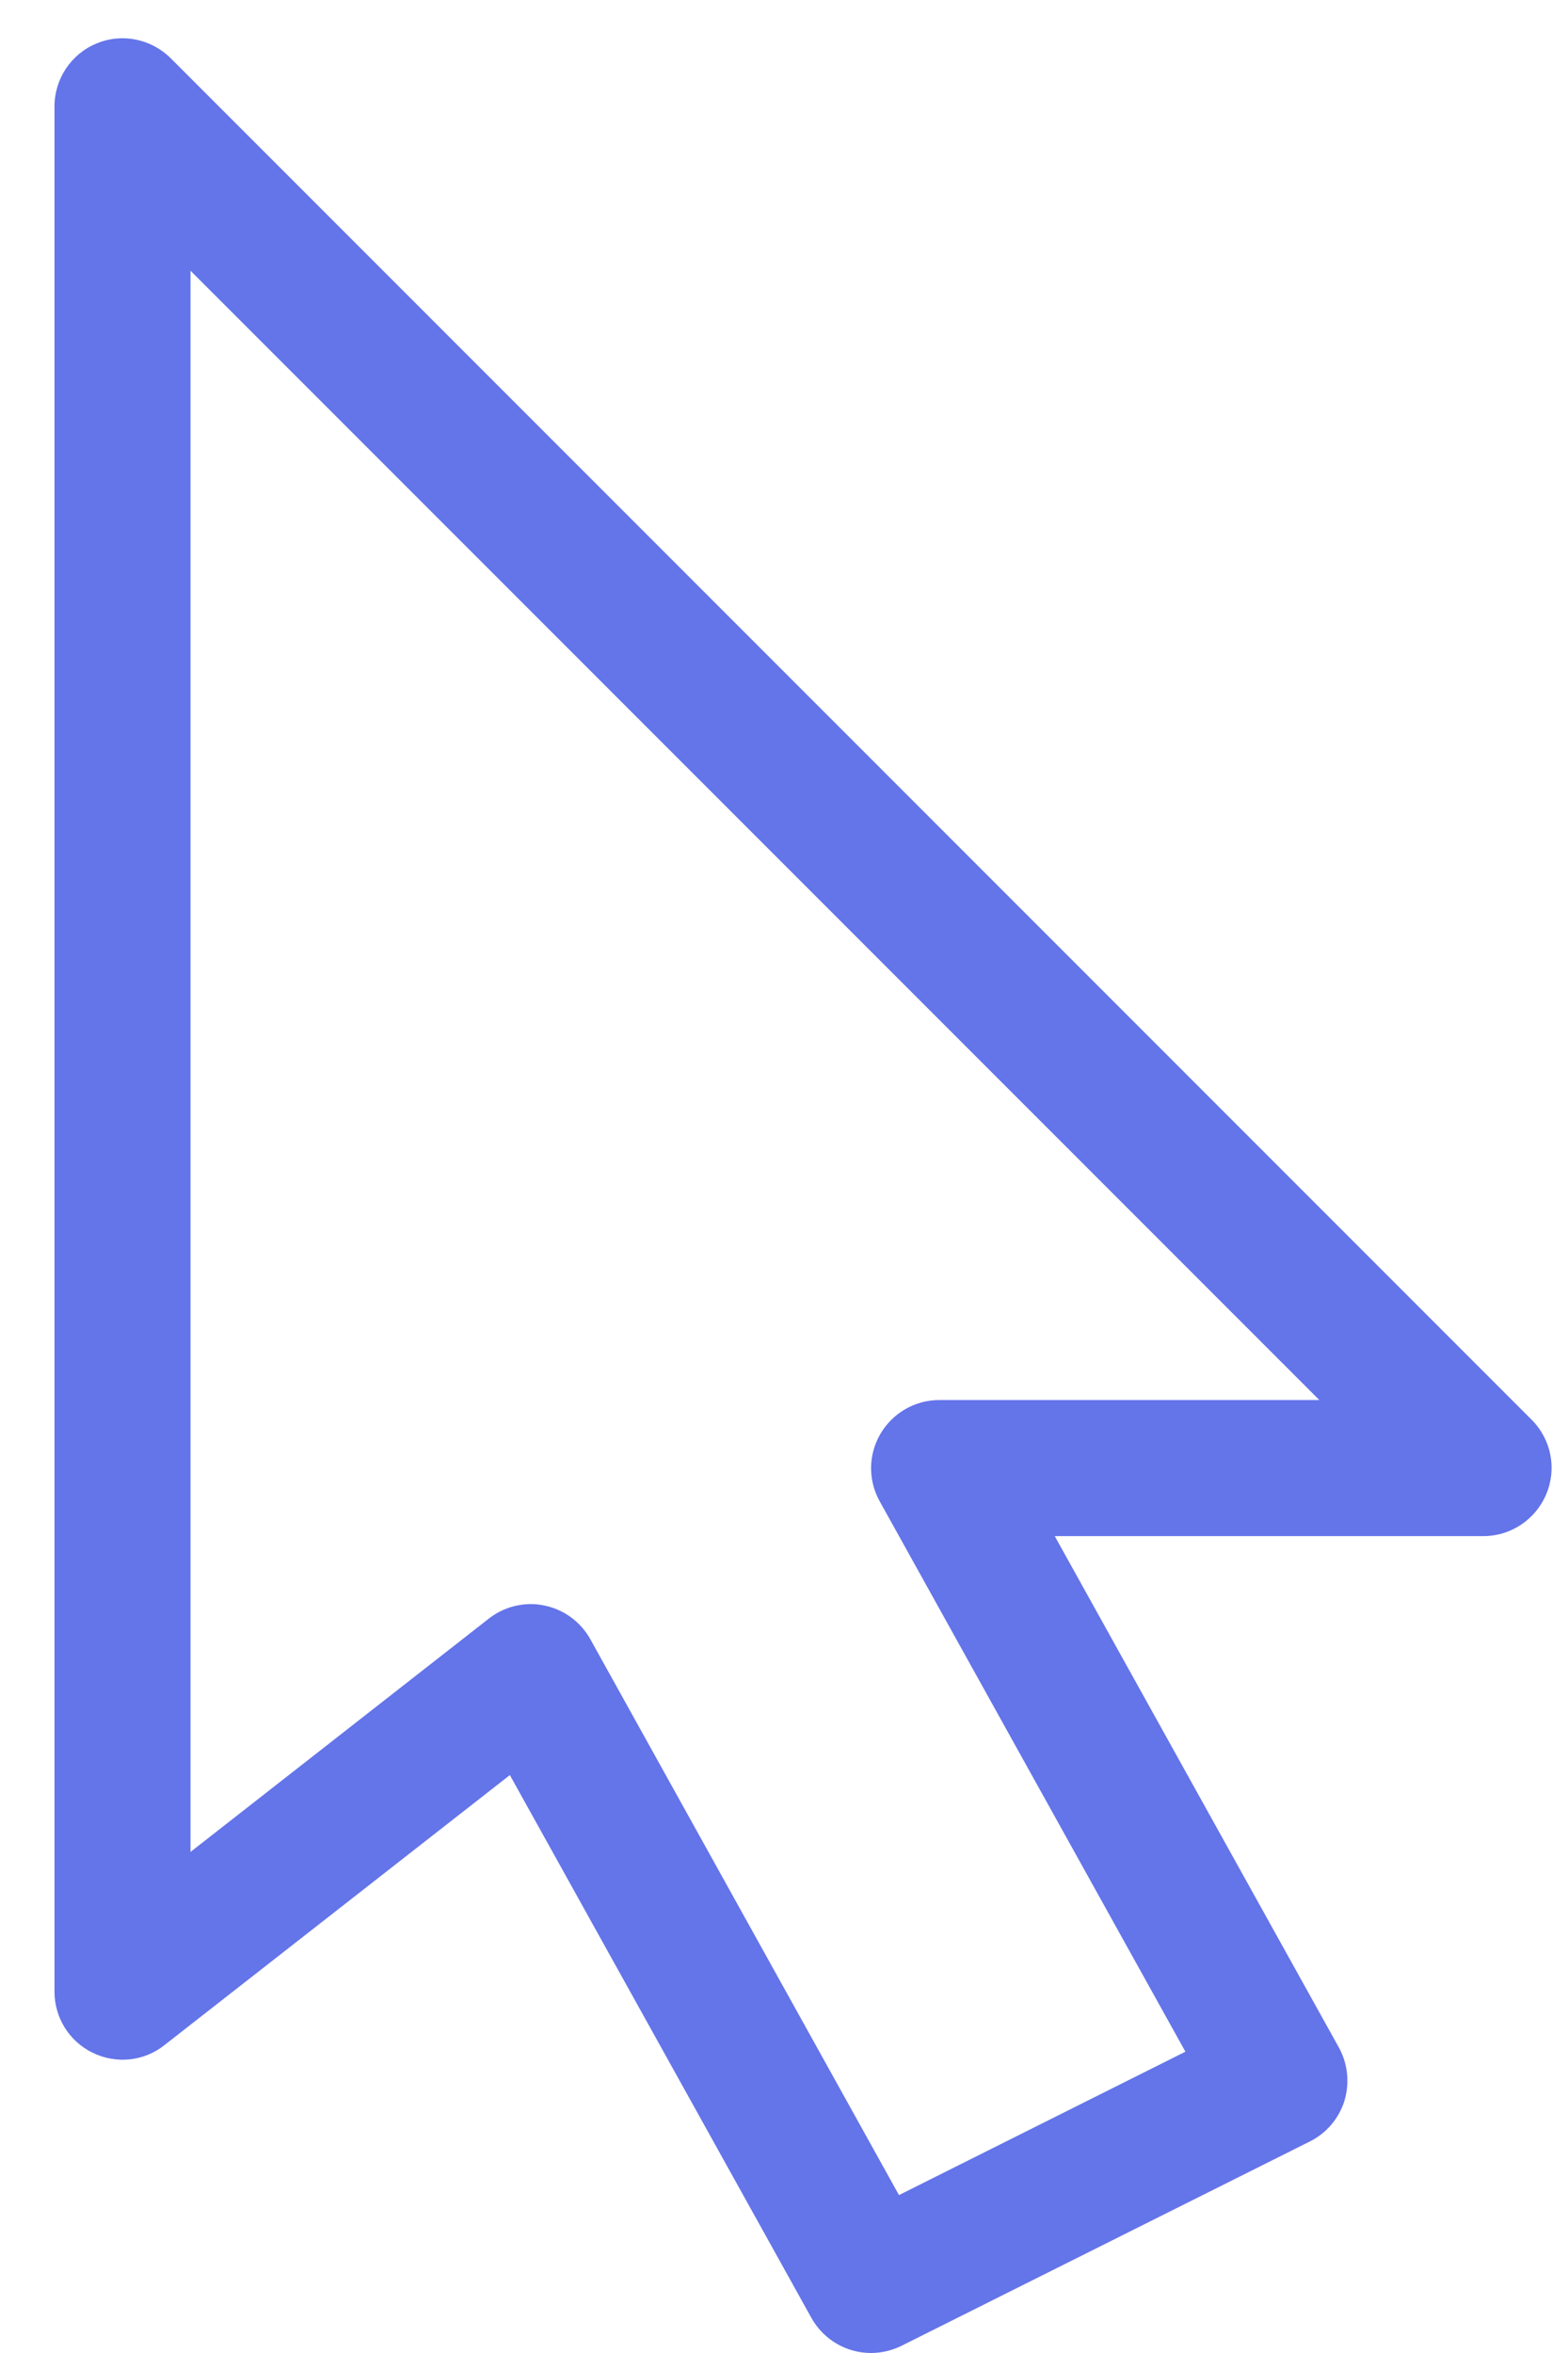 <?xml version="1.0" encoding="UTF-8"?> <svg xmlns="http://www.w3.org/2000/svg" width="12" height="18" viewBox="0 0 12 18" fill="none"> <path d="M11.722 10.861L1.306 0.445C1.156 0.297 0.933 0.251 0.738 0.333C0.544 0.413 0.417 0.604 0.417 0.814V15.236C0.417 15.435 0.53 15.616 0.709 15.703C0.888 15.791 1.102 15.769 1.257 15.646L3.902 13.579L6.21 17.732C6.306 17.903 6.483 18 6.666 18C6.744 18 6.824 17.982 6.899 17.945L10.024 16.382C10.151 16.319 10.247 16.206 10.289 16.071C10.33 15.934 10.315 15.788 10.247 15.664L8.072 11.751H11.353C11.564 11.751 11.753 11.623 11.834 11.429C11.916 11.234 11.871 11.01 11.722 10.861ZM7.188 10.71C7.004 10.71 6.833 10.808 6.739 10.967C6.645 11.126 6.642 11.322 6.732 11.484L9.072 15.695L6.88 16.792L4.518 12.54C4.444 12.407 4.315 12.312 4.166 12.282C4.131 12.274 4.096 12.271 4.062 12.271C3.947 12.271 3.833 12.31 3.741 12.382L1.458 14.167V2.071L10.097 10.71H7.188Z" fill="#6474E9"></path> </svg> 